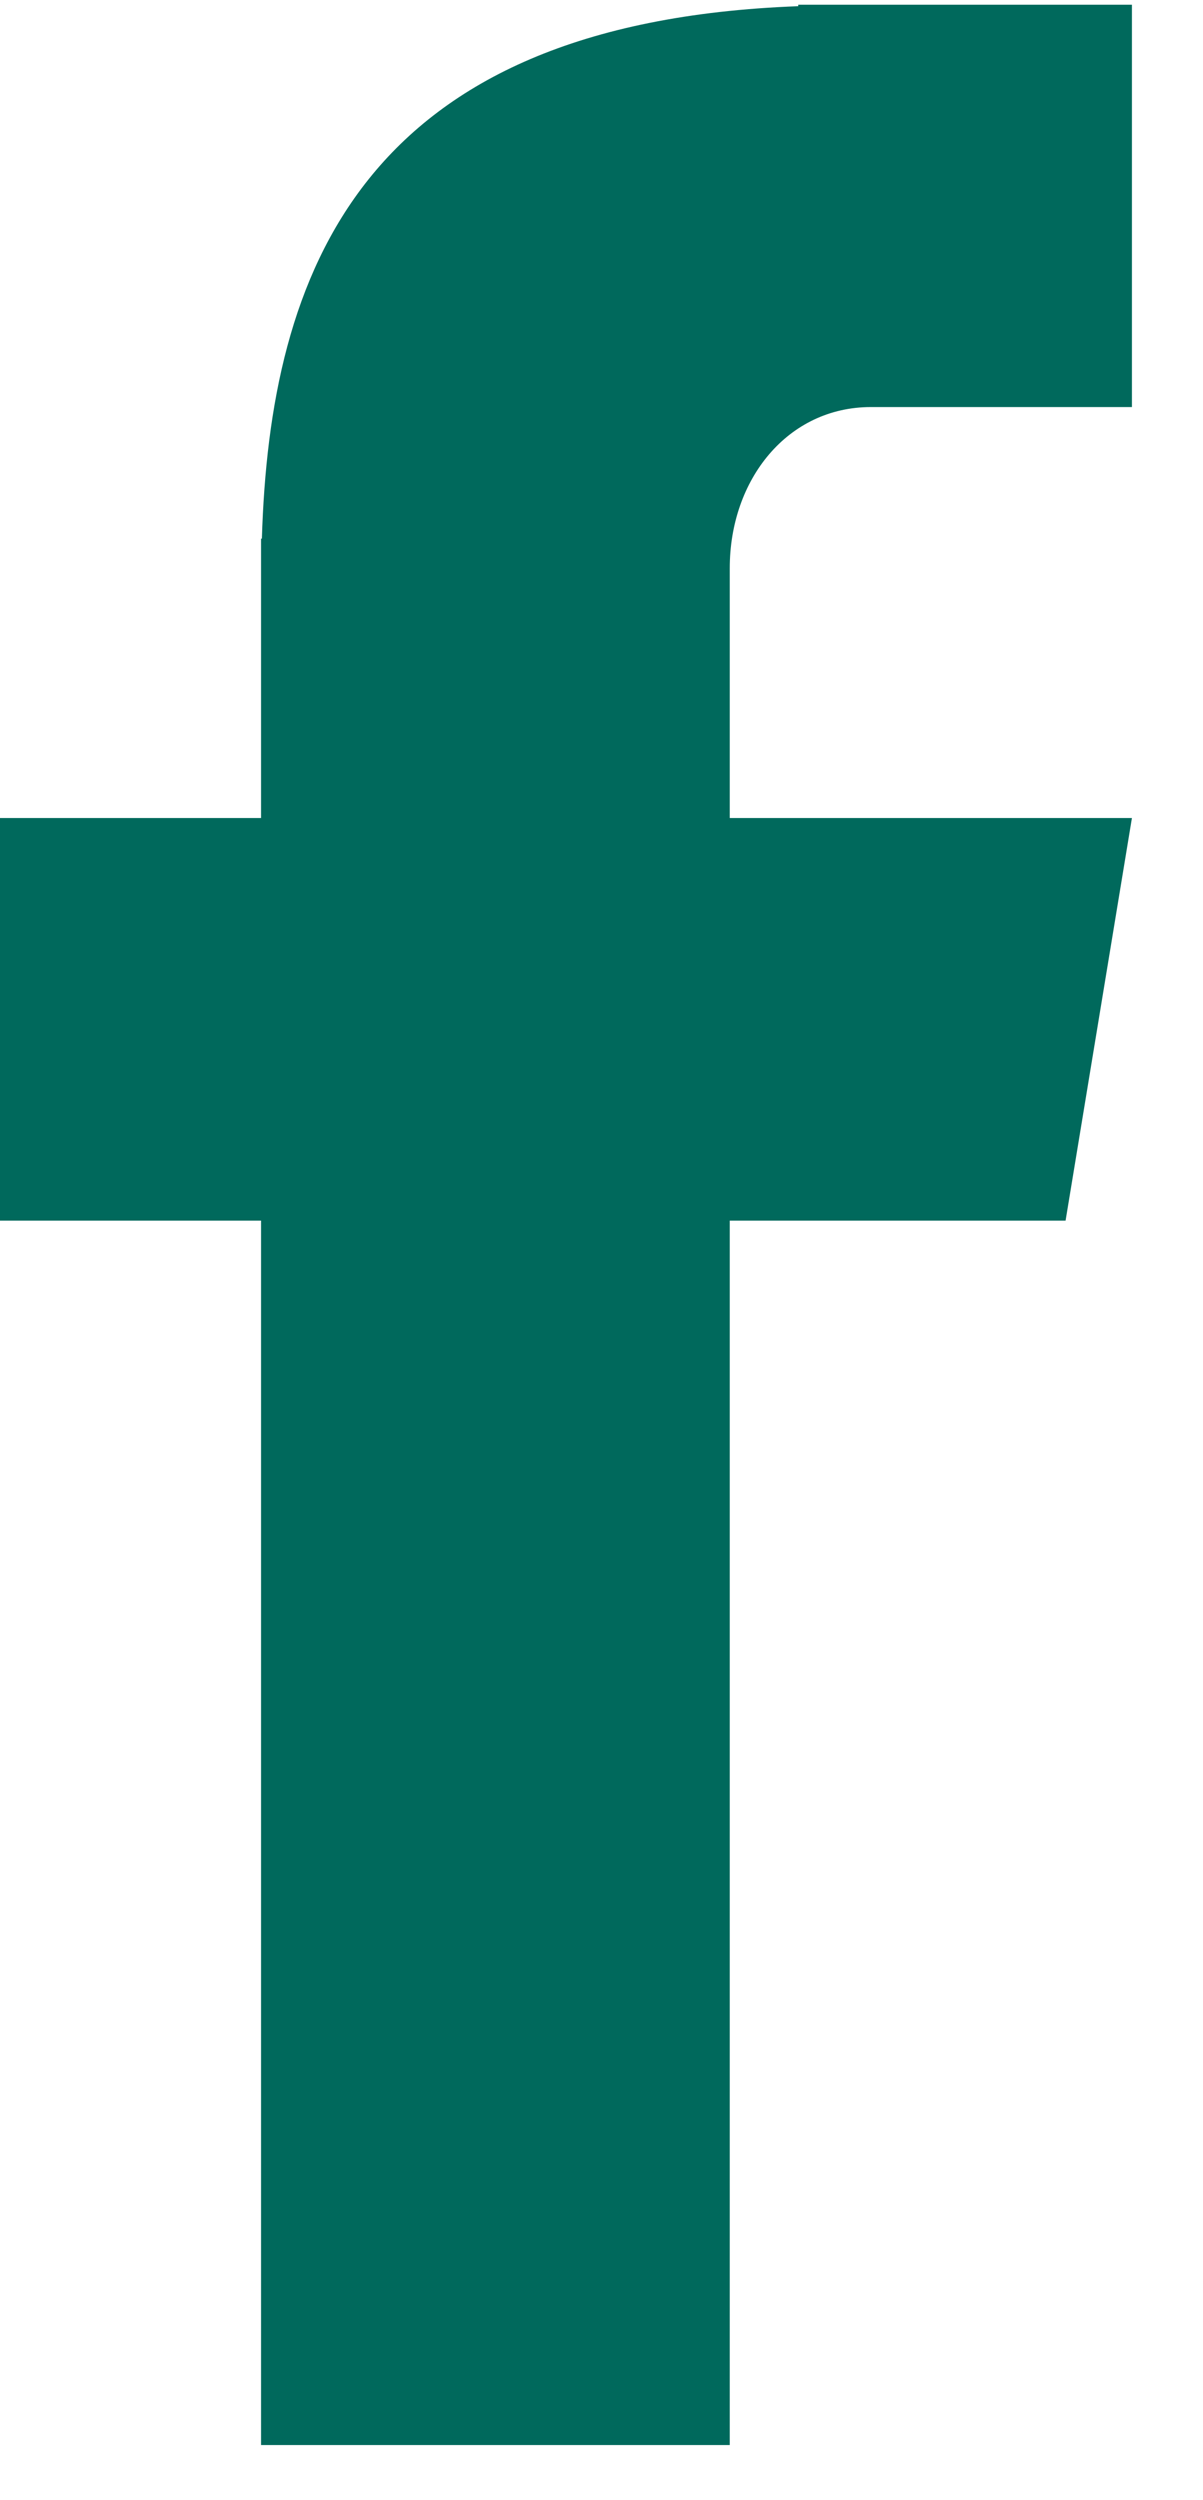 <svg width="13" height="27" viewBox="0 0 13 27" fill="none" xmlns="http://www.w3.org/2000/svg">
<g clip-path="url(#clip0_1774_1284)">
<path d="M9.411 4.396H12.232V0.051H8.626V0.067C3.889 0.242 2.916 2.957 2.83 5.817H2.821V8.834H0V13.182H2.821V26.405H7.886V13.182H11.515L12.232 8.834H7.886V6.136C7.886 5.176 8.513 4.396 9.411 4.396Z" fill="#00695C"/>
</g>
<defs>
<clipPath id="clip0_1774_1284">
<rect width="12.458" height="26.354" fill="white" transform="translate(0 0.05)"/>
</clipPath>
</defs>
</svg>
